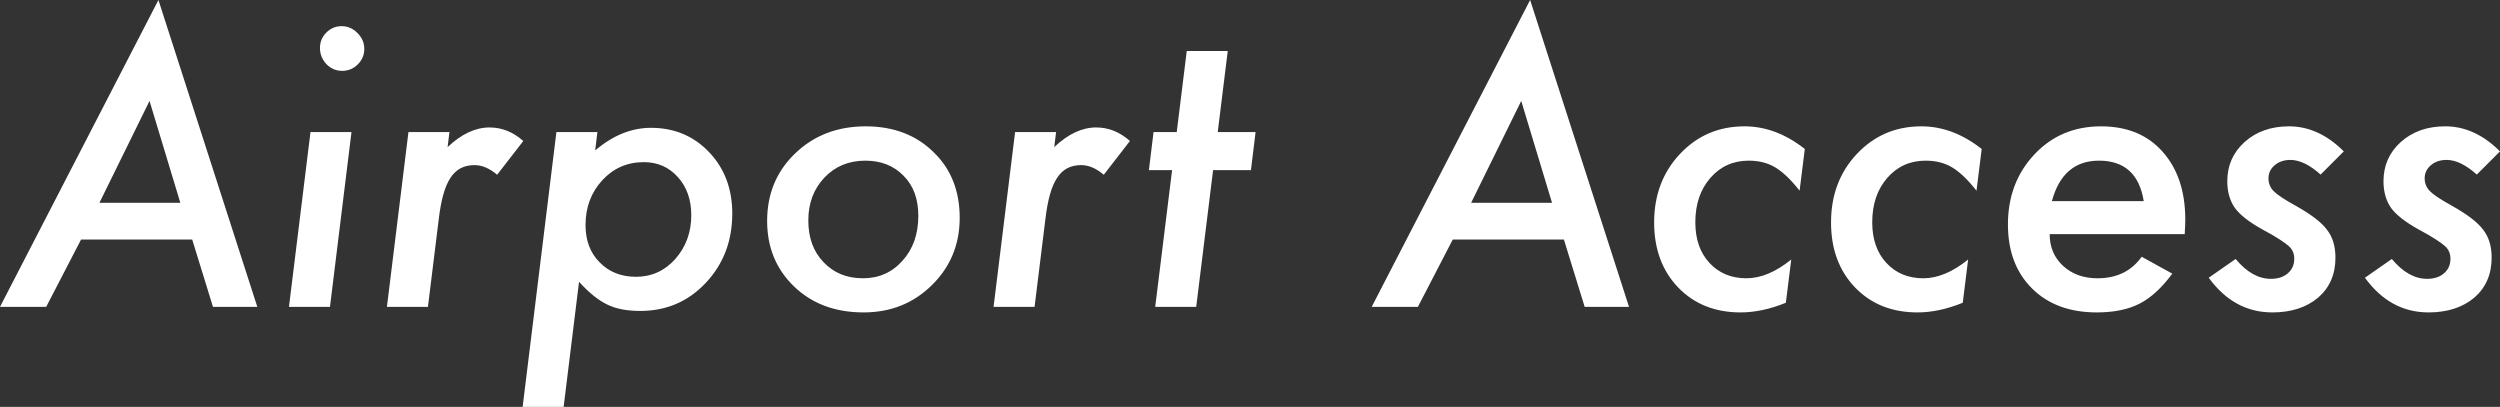 <?xml version="1.0" encoding="UTF-8"?>
<svg xmlns="http://www.w3.org/2000/svg" width="329" height="53.54" version="1.1" viewBox="0 0 329 53.54">
  <rect x="0" y="0" width="329" height="53.54" fill="#333333" stroke="none"/>
  <!-- Generator: Adobe Illustrator 28.6.0, SVG Export Plug-In . SVG Version: 1.2.0 Build 709)  -->
  <g>
    <g id="_レイヤー_1" data-name="レイヤー_1">
      <path d="M0,40.381h6.079l4.59-8.862h14.624l2.734,8.862h5.835L20.85,0,0,40.381ZM13.086,26.685l6.592-13.403,4.053,13.403h-10.645ZM44.963,3.442c-.781,0-1.457.285-2.026.854-.553.554-.83,1.229-.83,2.026s.285,1.506.854,2.124c.586.586,1.278.879,2.075.879s1.481-.285,2.051-.854c.57-.57.854-1.245.854-2.026,0-.814-.301-1.514-.903-2.1-.586-.602-1.278-.903-2.075-.903ZM38.029,40.381h5.395l2.832-22.998h-5.396l-2.832,22.998ZM64.42,16.773c-1.855,0-3.695.863-5.517,2.588l.244-1.977h-5.396l-2.832,22.998h5.396l1.416-11.475c.146-1.269.346-2.36.598-3.271.252-.911.57-1.656.952-2.234.382-.578.834-1.001,1.355-1.27.521-.268,1.123-.403,1.807-.403.993,0,1.985.423,2.979,1.269l3.442-4.443c-1.335-1.188-2.816-1.782-4.443-1.782ZM85.674,16.821c-2.572,0-5.021.993-7.349,2.979l.293-2.417h-5.396l-4.443,36.157h5.396l2.026-16.455c1.318,1.449,2.563,2.45,3.735,3.003,1.123.553,2.563.83,4.321.83,3.434,0,6.307-1.229,8.618-3.687,2.327-2.474,3.491-5.518,3.491-9.131,0-3.255-1.017-5.949-3.052-8.081-2.035-2.132-4.582-3.198-7.642-3.198ZM88.872,34.082c-1.4,1.562-3.125,2.344-5.176,2.344-1.953,0-3.548-.635-4.785-1.904-1.237-1.237-1.855-2.872-1.855-4.907,0-2.327.732-4.289,2.197-5.884,1.465-1.595,3.288-2.393,5.469-2.393,1.823,0,3.32.659,4.492,1.977,1.172,1.302,1.758,2.971,1.758,5.005,0,2.246-.7,4.167-2.1,5.762ZM113.918,16.626c-3.711,0-6.804,1.188-9.277,3.564-2.458,2.36-3.687,5.322-3.687,8.887,0,3.483,1.188,6.364,3.565,8.643,2.36,2.263,5.404,3.394,9.131,3.394,3.564,0,6.559-1.196,8.984-3.589,2.441-2.393,3.662-5.347,3.662-8.862,0-3.564-1.156-6.453-3.467-8.667-2.295-2.246-5.265-3.369-8.911-3.369ZM118.776,34.302c-1.367,1.546-3.109,2.319-5.225,2.319s-3.841-.708-5.176-2.124c-1.335-1.383-2.002-3.214-2.002-5.493,0-2.262.708-4.142,2.124-5.64,1.416-1.481,3.206-2.222,5.371-2.222,2.083,0,3.768.668,5.054,2.002,1.286,1.286,1.929,3.036,1.929,5.249,0,2.409-.692,4.378-2.075,5.908ZM138.737,19.36l.244-1.977h-5.396l-2.832,22.998h5.396l1.416-11.475c.146-1.269.346-2.36.598-3.271.252-.911.57-1.656.952-2.234.382-.578.834-1.001,1.355-1.27.521-.268,1.123-.403,1.807-.403.992,0,1.985.423,2.979,1.269l3.442-4.443c-1.335-1.188-2.816-1.782-4.443-1.782-1.855,0-3.695.863-5.518,2.588ZM161.572,6.714h-5.396l-1.318,10.669h-3.052l-.61,5.005h3.052l-2.222,17.993h5.395l2.222-17.993h4.981l.61-5.005h-4.98l1.318-10.669ZM180.516,40.381h6.079l4.59-8.862h14.624l2.734,8.862h5.835L201.366,0l-20.85,40.381ZM193.602,26.685l6.592-13.403,4.053,13.403h-10.645ZM221.079,20.264c-2.262,2.409-3.394,5.412-3.394,9.009,0,3.5,1.05,6.348,3.149,8.545,2.116,2.197,4.858,3.296,8.228,3.296,1.888,0,3.873-.423,5.957-1.27l.708-5.688c-2.035,1.644-4.004,2.466-5.908,2.466-1.986,0-3.605-.675-4.858-2.026-1.237-1.334-1.856-3.117-1.856-5.347,0-2.376.659-4.321,1.978-5.835,1.318-1.514,3.003-2.271,5.054-2.271,1.351,0,2.523.301,3.516.903,1.009.619,2.067,1.636,3.174,3.052l.684-5.493c-2.523-1.986-5.168-2.979-7.935-2.979-3.386,0-6.218,1.213-8.496,3.638ZM244.358,20.264c-2.263,2.409-3.394,5.412-3.394,9.009,0,3.5,1.05,6.348,3.149,8.545,2.116,2.197,4.858,3.296,8.228,3.296,1.888,0,3.873-.423,5.957-1.27l.708-5.688c-2.035,1.644-4.004,2.466-5.908,2.466-1.986,0-3.605-.675-4.858-2.026-1.237-1.334-1.855-3.117-1.855-5.347,0-2.376.659-4.321,1.978-5.835,1.318-1.514,3.003-2.271,5.054-2.271,1.351,0,2.523.301,3.516.903,1.009.619,2.067,1.636,3.174,3.052l.684-5.493c-2.523-1.986-5.168-2.979-7.935-2.979-3.386,0-6.218,1.213-8.496,3.638ZM276.5,16.626c-3.532,0-6.454,1.229-8.765,3.687-2.328,2.474-3.491,5.55-3.491,9.229,0,3.516,1.058,6.323,3.174,8.423,2.116,2.1,4.956,3.149,8.521,3.149,2.246,0,4.118-.383,5.615-1.147,1.481-.748,2.921-2.067,4.321-3.955l-4.028-2.222c-1.351,1.888-3.288,2.832-5.811,2.832-1.839,0-3.353-.545-4.541-1.636-1.172-1.09-1.758-2.482-1.758-4.175h17.773c.049-.879.073-1.514.073-1.904,0-3.743-1.001-6.73-3.003-8.96-1.97-2.213-4.663-3.32-8.081-3.32ZM270.03,26.465c.96-3.548,3.027-5.322,6.201-5.322,3.353,0,5.314,1.774,5.884,5.322h-12.085ZM301.413,21.045c1.221,0,2.547.643,3.979,1.929l3.052-3.052c-2.197-2.197-4.598-3.296-7.202-3.296-2.36,0-4.305.684-5.835,2.051-1.53,1.367-2.295,3.092-2.295,5.176,0,1.384.333,2.556,1.001,3.516.667.912,1.863,1.847,3.589,2.808.977.521,1.749.969,2.319,1.343.57.375.968.667,1.196.879.472.423.708.976.708,1.66,0,.781-.281,1.416-.842,1.904-.562.488-1.306.732-2.234.732-1.644,0-3.19-.87-4.639-2.612l-3.54,2.466c2.213,3.044,5.005,4.565,8.374,4.565,2.474,0,4.484-.651,6.03-1.953,1.514-1.318,2.271-3.068,2.271-5.249,0-1.514-.375-2.742-1.123-3.686-.7-.96-2.084-2.018-4.15-3.174-1.449-.797-2.401-1.432-2.856-1.904-.456-.456-.684-1.017-.684-1.685,0-.684.272-1.257.818-1.721.545-.464,1.233-.696,2.063-.696ZM322.628,27.051c-1.449-.797-2.401-1.432-2.857-1.904-.456-.456-.684-1.017-.684-1.685,0-.684.272-1.257.818-1.721.545-.464,1.233-.696,2.063-.696,1.221,0,2.547.643,3.979,1.929l3.052-3.052c-2.197-2.197-4.598-3.296-7.202-3.296-2.36,0-4.305.684-5.835,2.051-1.53,1.367-2.295,3.092-2.295,5.176,0,1.384.333,2.556,1.001,3.516.667.912,1.863,1.847,3.589,2.808.977.521,1.75.969,2.319,1.343.57.375.968.667,1.196.879.472.423.708.976.708,1.66,0,.781-.281,1.416-.842,1.904-.562.488-1.306.732-2.234.732-1.644,0-3.19-.87-4.639-2.612l-3.54,2.466c2.213,3.044,5.005,4.565,8.374,4.565,2.474,0,4.484-.651,6.03-1.953,1.514-1.318,2.271-3.068,2.271-5.249,0-1.514-.375-2.742-1.123-3.686-.7-.96-2.083-2.018-4.15-3.174Z" fill="#fff"/>
    </g>
  </g>
</svg>